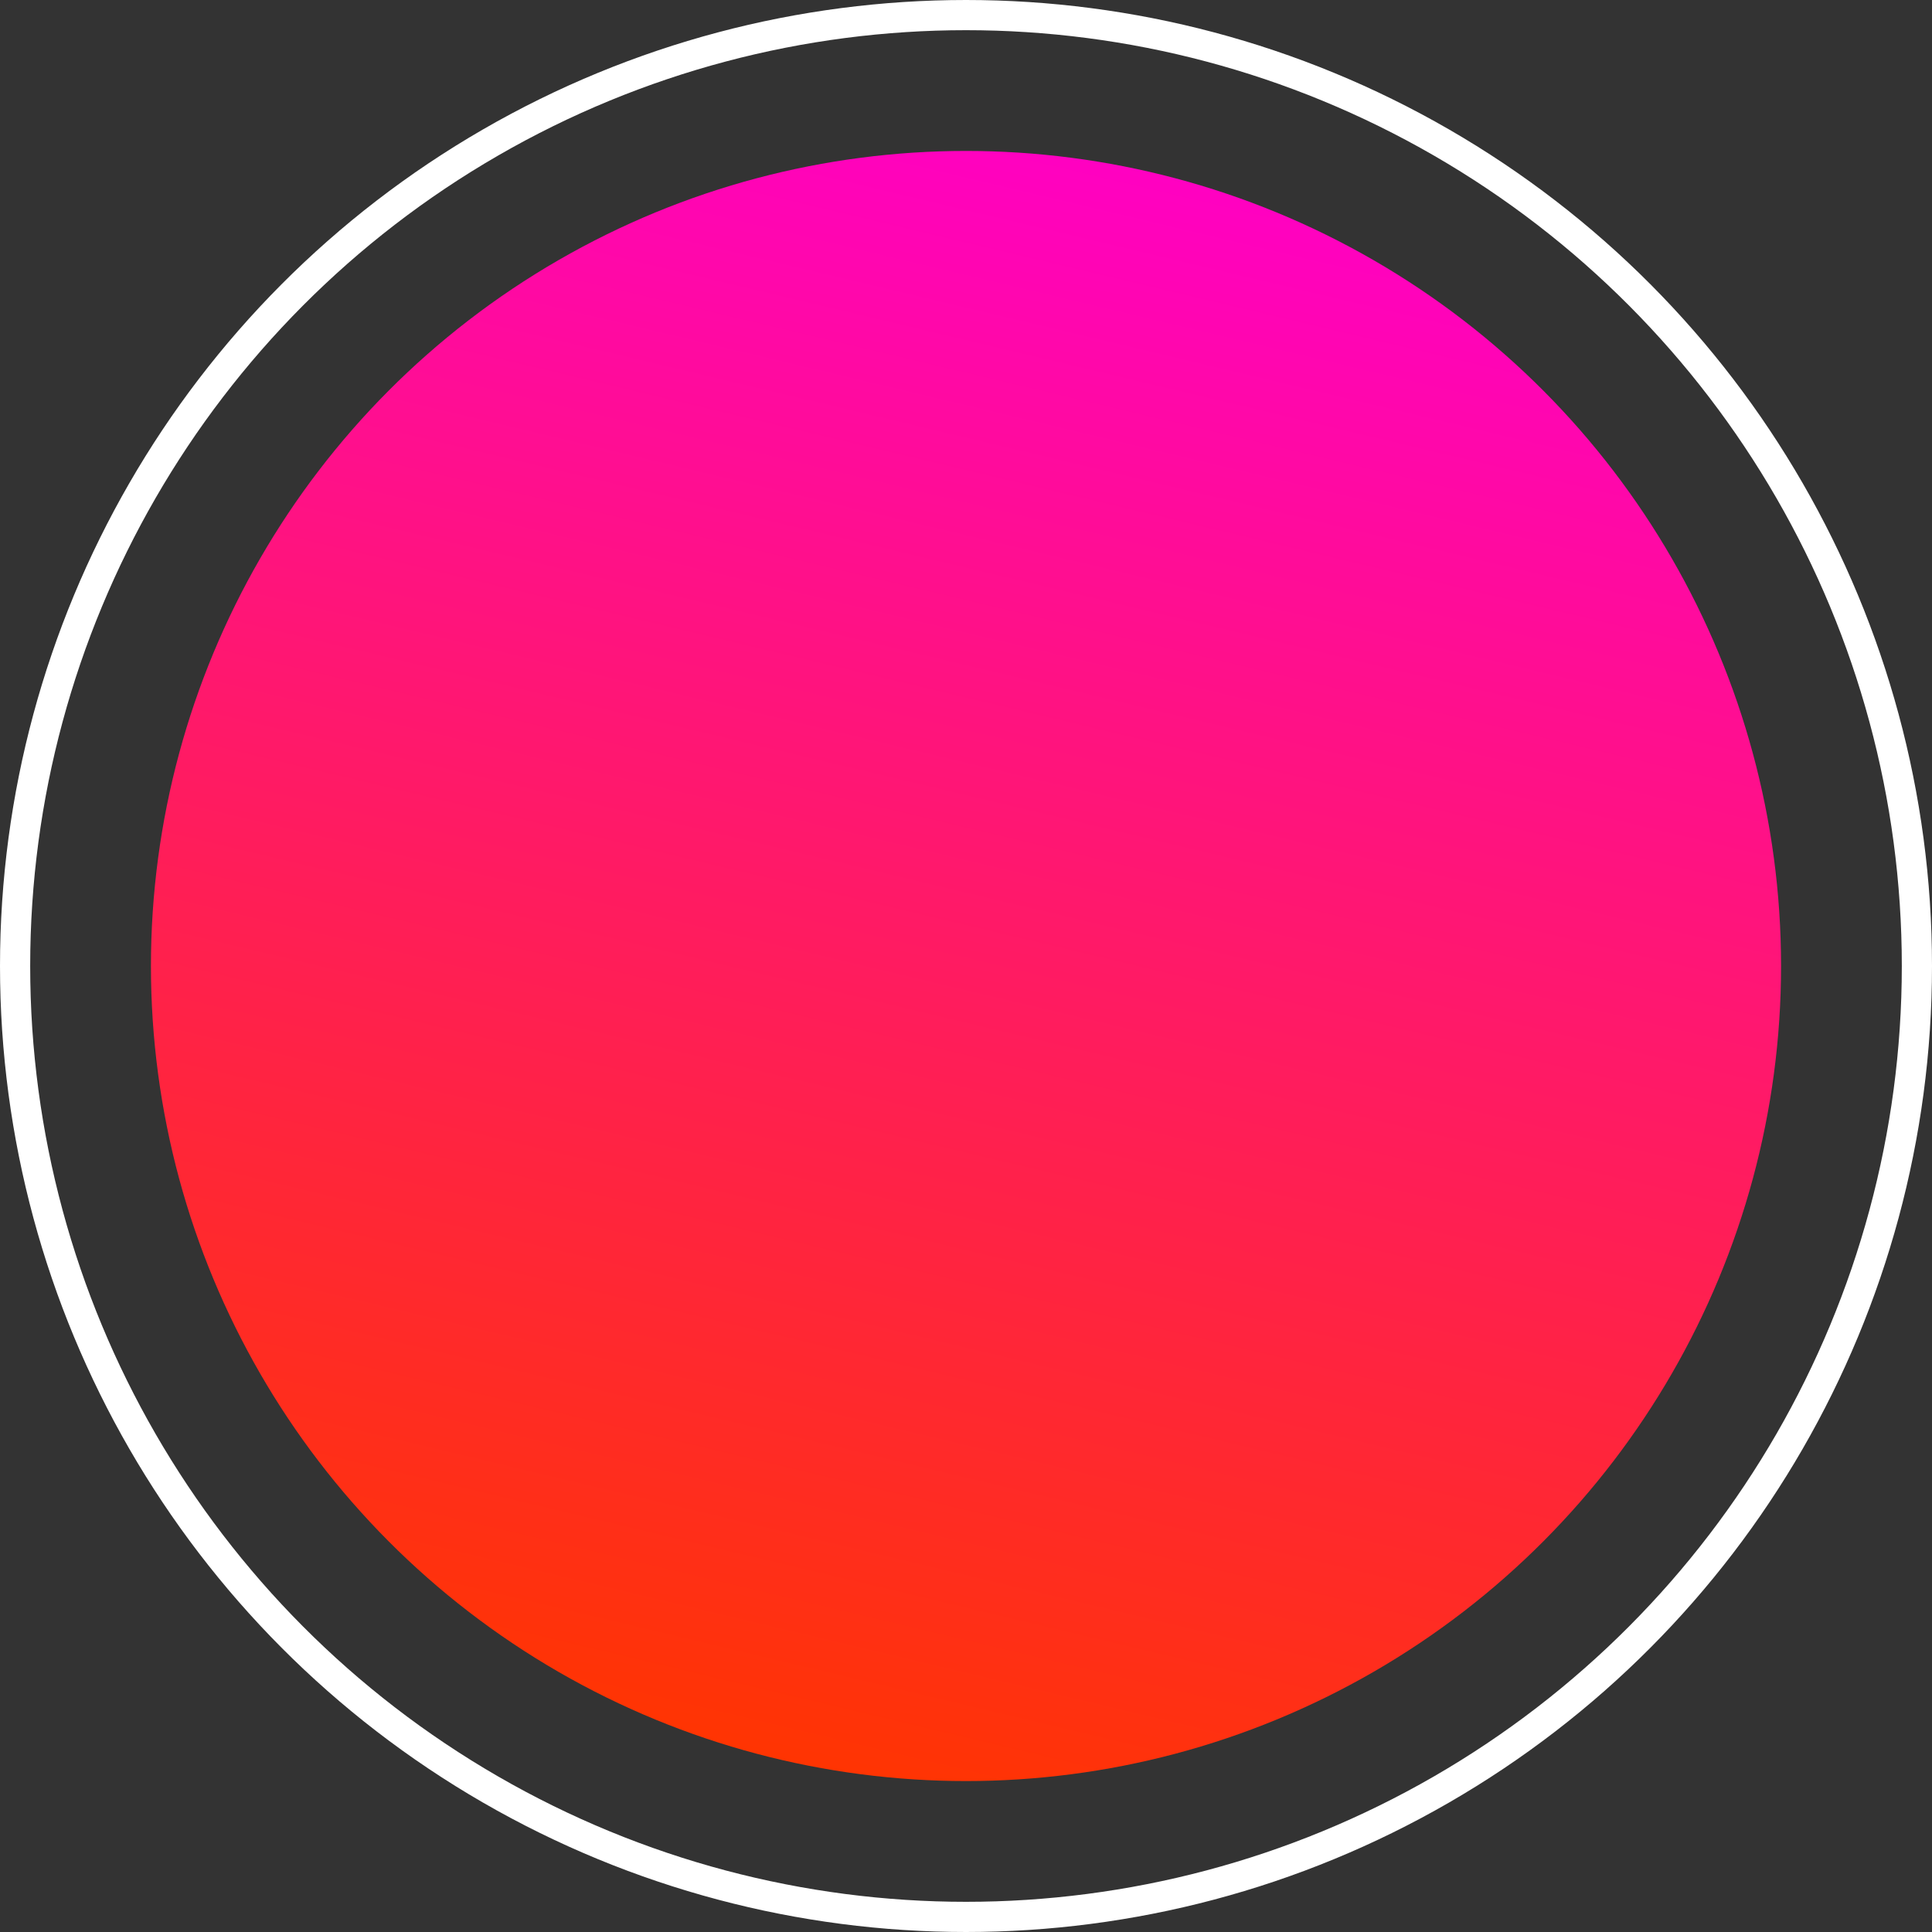 <svg width="64" height="64" viewBox="0 0 64 64" fill="none" xmlns="http://www.w3.org/2000/svg">
<rect x="0" y="0" width="64" height="64" fill="#333333" stroke="none"/>
<circle cx="32" cy="32" r="31.5" stroke="white"/>
<circle cx="32" cy="32" r="27" fill="url(#paint0_linear_10_37)"/>
<defs>
<linearGradient id="paint0_linear_10_37" x1="12.604" y1="-1.436" x2="-0.267" y2="52.564" gradientUnits="userSpaceOnUse">
<stop stop-color="#FF00C5"/>
<stop offset="1" stop-color="#FF3500"/>
</linearGradient>
</defs>
</svg>
